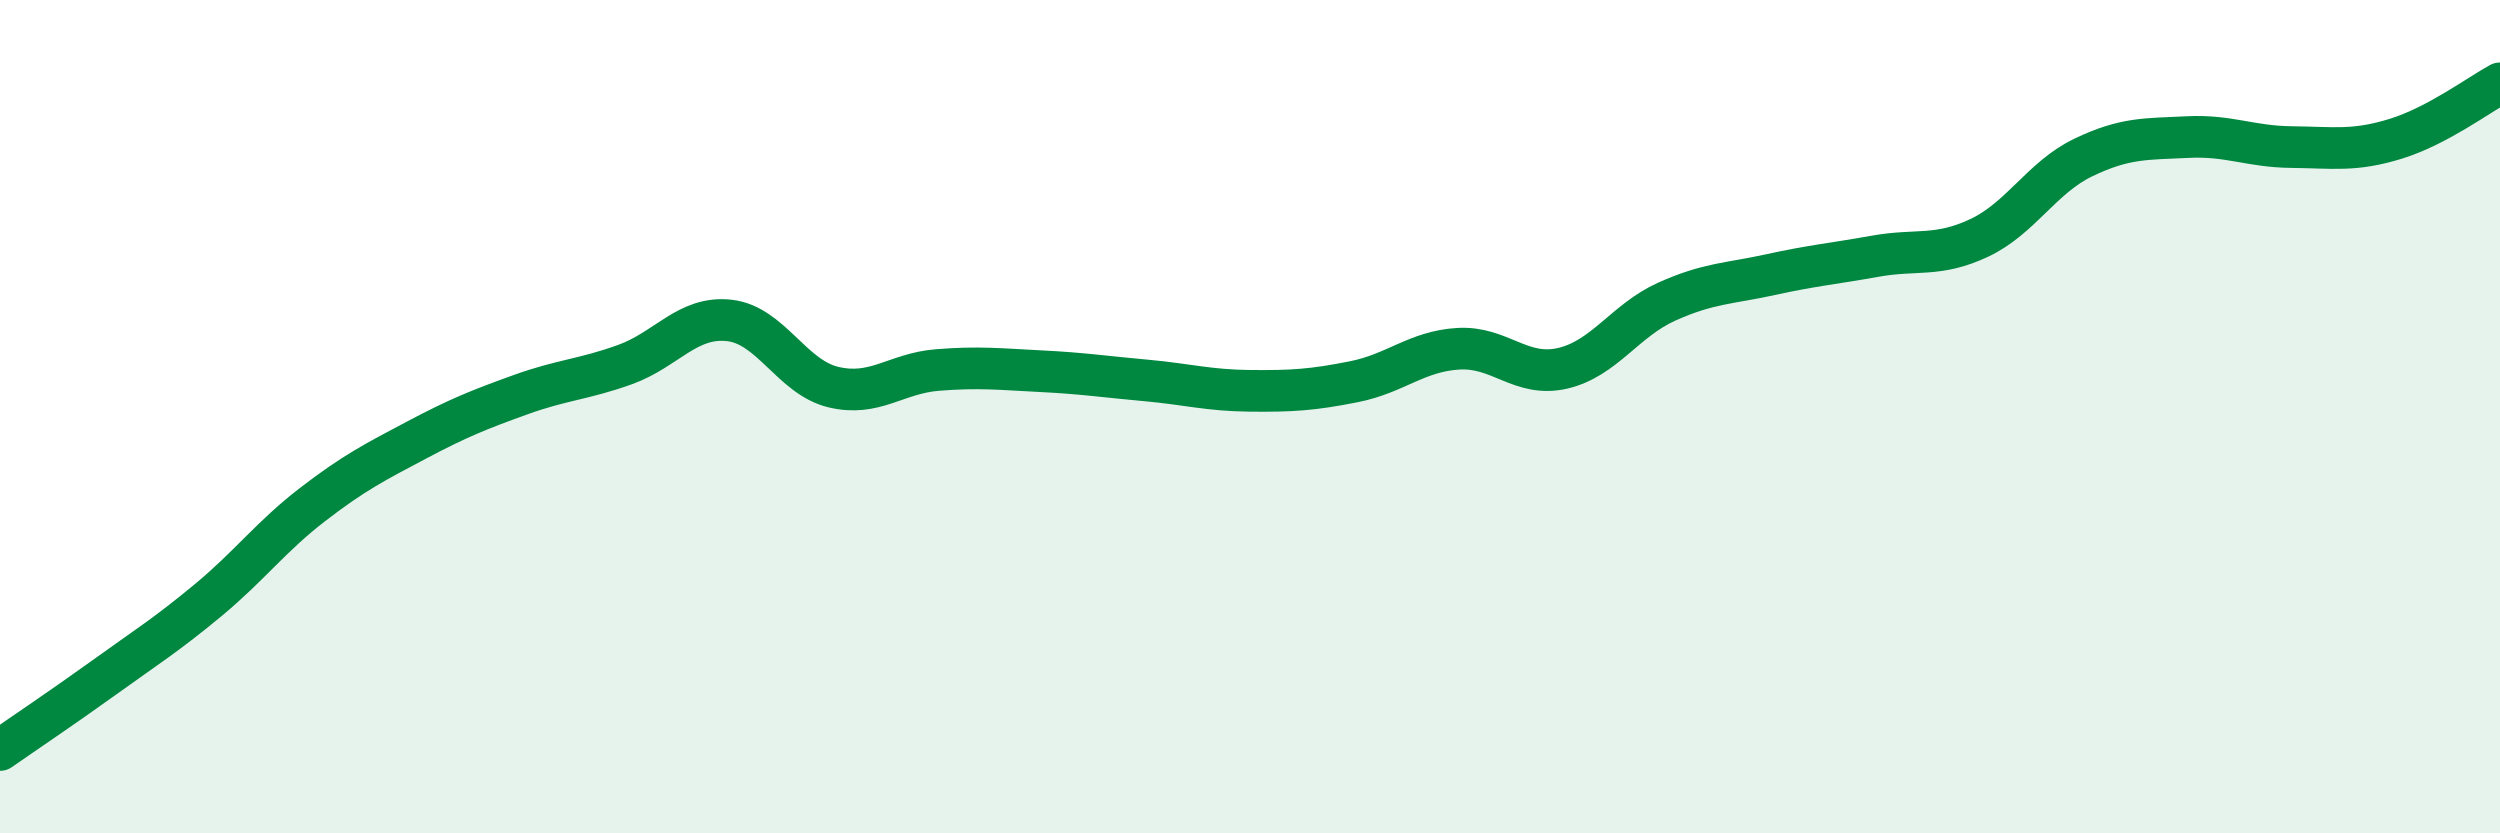 
    <svg width="60" height="20" viewBox="0 0 60 20" xmlns="http://www.w3.org/2000/svg">
      <path
        d="M 0,18 C 0.5,17.65 1.5,16.98 2.5,16.26 C 3.5,15.54 4,15.23 5,14.4 C 6,13.57 6.5,12.88 7.5,12.11 C 8.5,11.34 9,11.09 10,10.56 C 11,10.03 11.5,9.83 12.5,9.47 C 13.5,9.11 14,9.11 15,8.75 C 16,8.39 16.5,7.58 17.5,7.69 C 18.5,7.8 19,9.05 20,9.29 C 21,9.53 21.5,8.96 22.5,8.88 C 23.5,8.8 24,8.86 25,8.91 C 26,8.96 26.5,9.04 27.5,9.13 C 28.5,9.22 29,9.37 30,9.38 C 31,9.39 31.5,9.36 32.5,9.16 C 33.5,8.96 34,8.43 35,8.37 C 36,8.31 36.5,9.07 37.5,8.84 C 38.5,8.61 39,7.69 40,7.24 C 41,6.79 41.5,6.81 42.5,6.59 C 43.5,6.37 44,6.33 45,6.15 C 46,5.97 46.5,6.18 47.5,5.71 C 48.5,5.24 49,4.26 50,3.78 C 51,3.3 51.5,3.34 52.5,3.29 C 53.5,3.24 54,3.52 55,3.53 C 56,3.54 56.5,3.64 57.5,3.33 C 58.5,3.02 59.5,2.27 60,2L60 20L0 20Z"
        fill="#008740"
        opacity="0.1"
        stroke-linecap="round"
        stroke-linejoin="round"
      />
      <path
        d="M 0,18 C 0.5,17.65 1.5,16.98 2.5,16.26 C 3.5,15.54 4,15.23 5,14.4 C 6,13.57 6.5,12.88 7.5,12.11 C 8.5,11.34 9,11.09 10,10.56 C 11,10.03 11.5,9.83 12.5,9.47 C 13.5,9.11 14,9.11 15,8.75 C 16,8.39 16.5,7.58 17.5,7.69 C 18.5,7.8 19,9.05 20,9.29 C 21,9.53 21.5,8.96 22.5,8.88 C 23.5,8.8 24,8.86 25,8.91 C 26,8.96 26.5,9.04 27.5,9.13 C 28.5,9.22 29,9.37 30,9.38 C 31,9.39 31.5,9.36 32.5,9.16 C 33.5,8.96 34,8.43 35,8.37 C 36,8.31 36.5,9.07 37.5,8.84 C 38.5,8.61 39,7.69 40,7.24 C 41,6.79 41.5,6.81 42.5,6.59 C 43.5,6.37 44,6.33 45,6.15 C 46,5.97 46.5,6.18 47.5,5.71 C 48.5,5.24 49,4.26 50,3.78 C 51,3.3 51.5,3.34 52.5,3.29 C 53.5,3.24 54,3.52 55,3.53 C 56,3.54 56.5,3.64 57.5,3.33 C 58.5,3.02 59.5,2.27 60,2"
        stroke="#008740"
        stroke-width="1"
        fill="none"
        stroke-linecap="round"
        stroke-linejoin="round"
      />
    </svg>
  